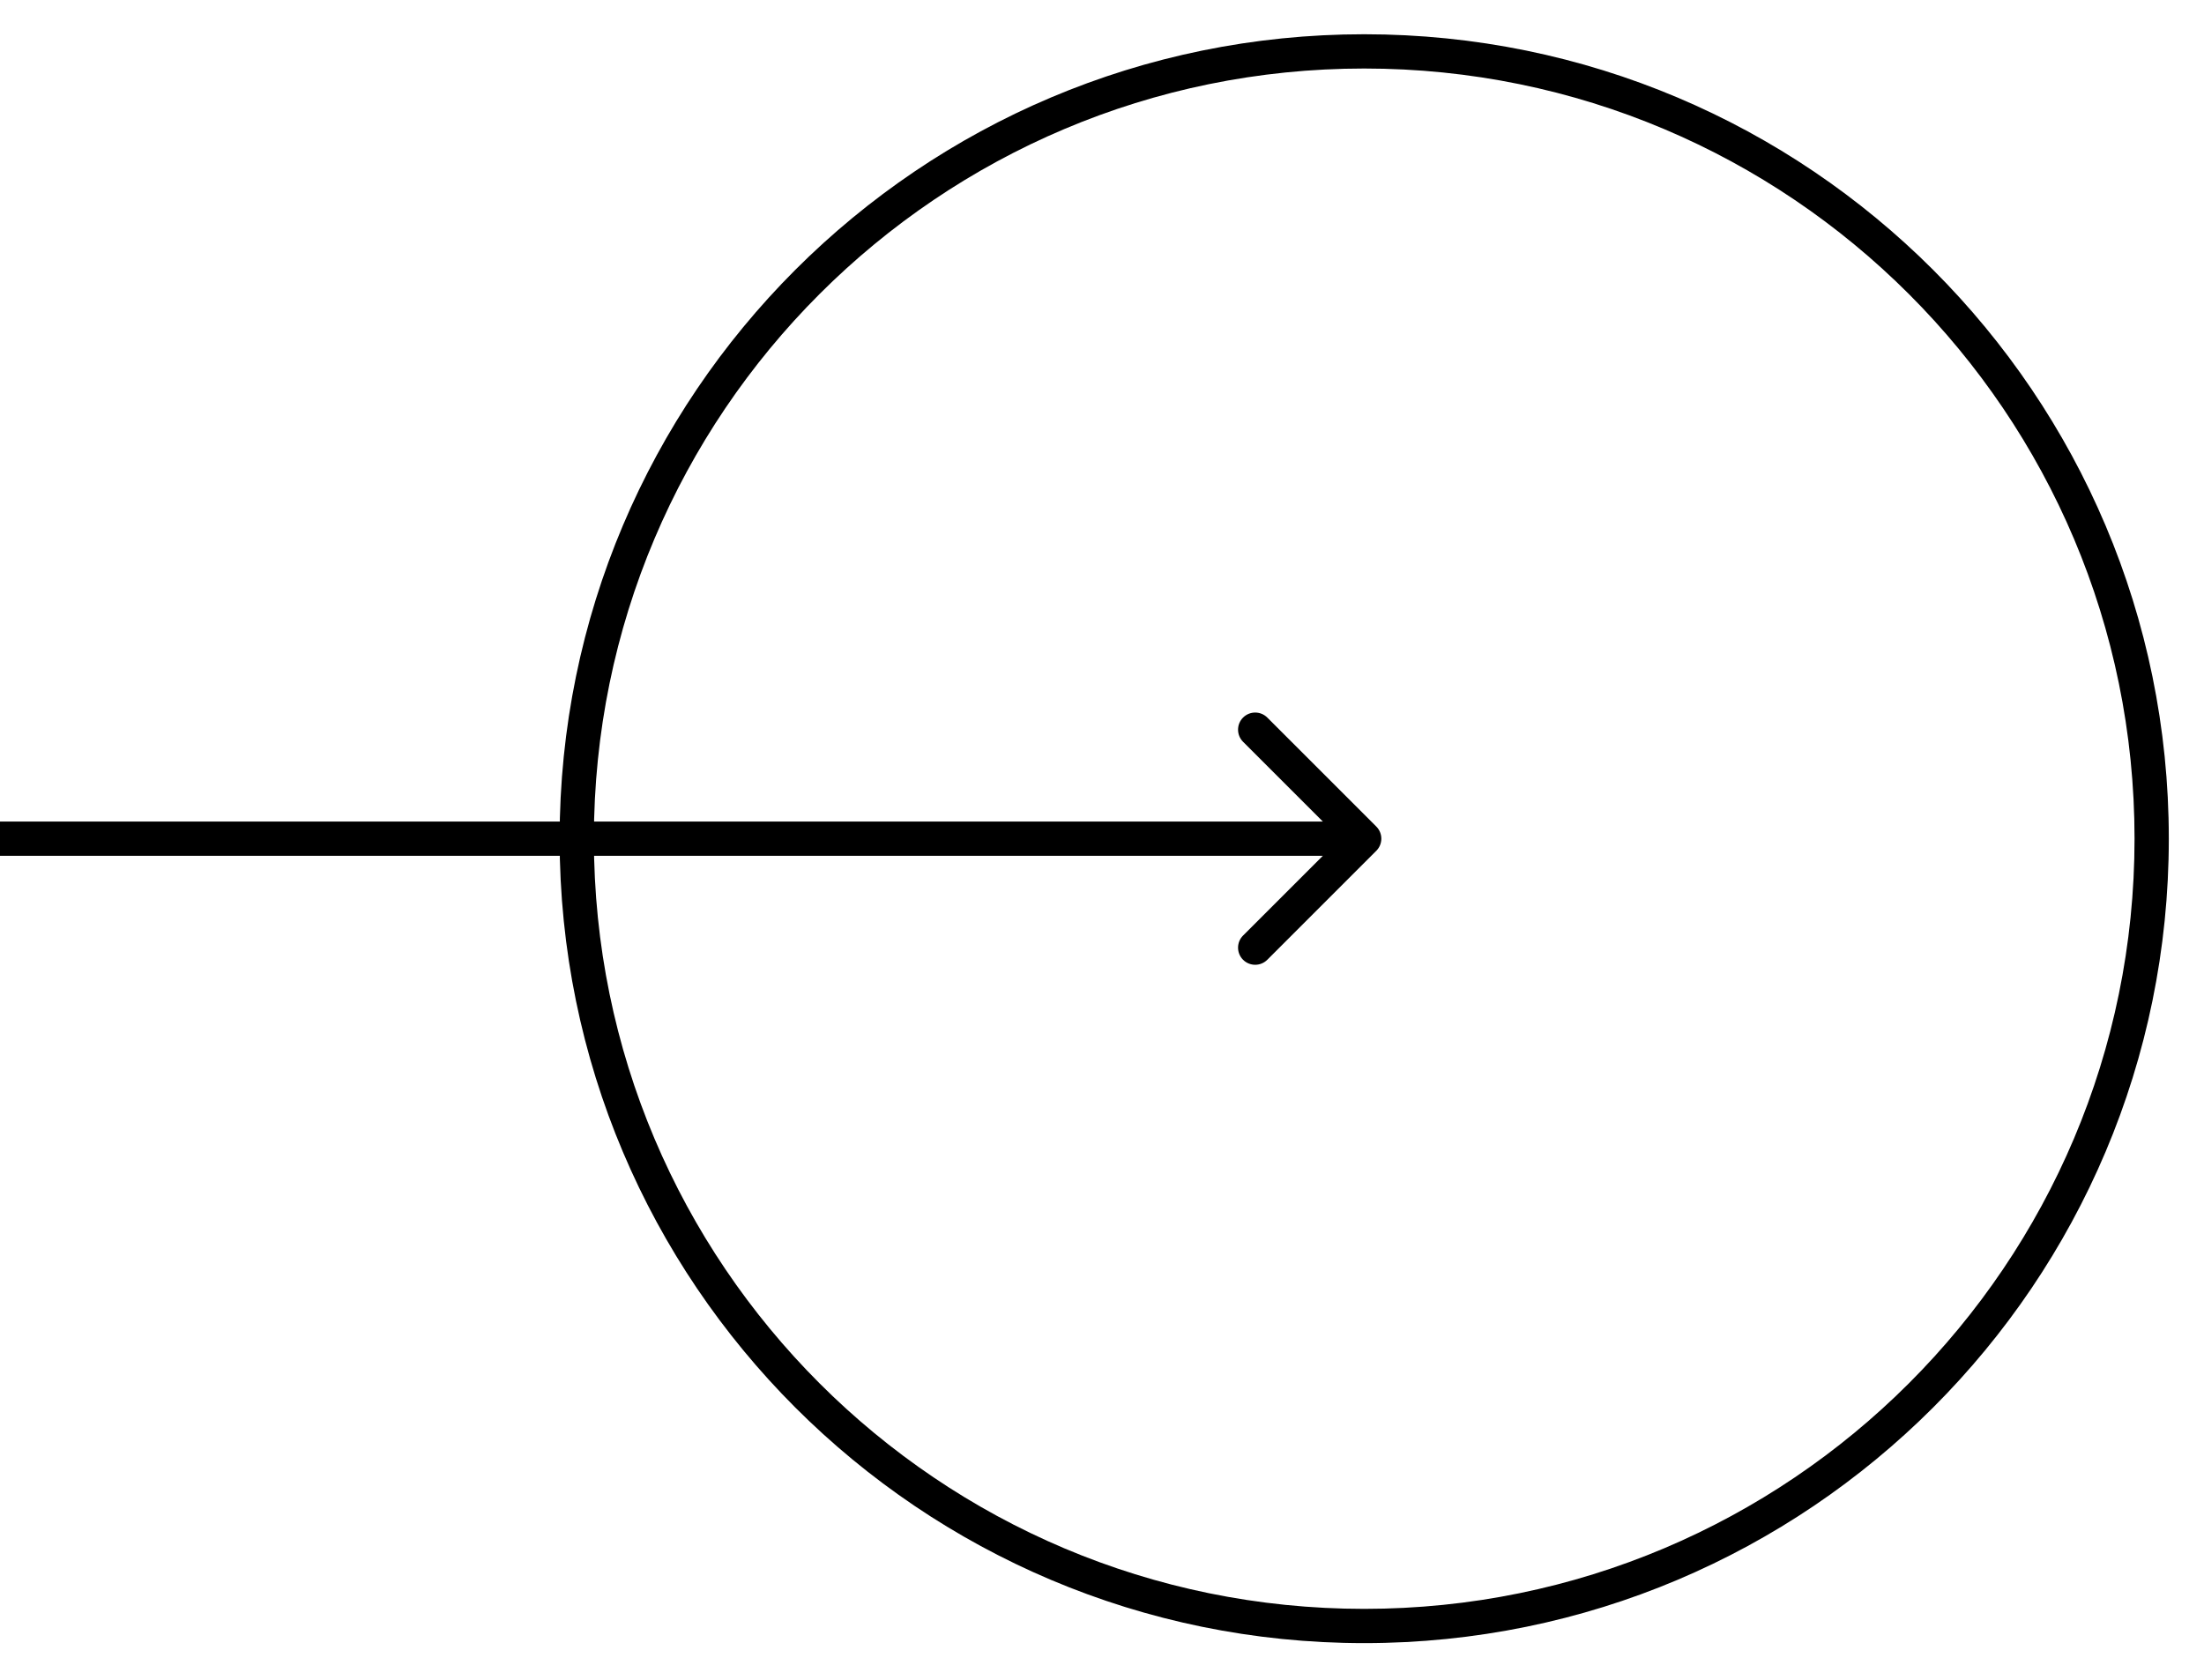 <?xml version="1.0" encoding="UTF-8" standalone="no"?>
<!DOCTYPE svg PUBLIC "-//W3C//DTD SVG 1.1//EN" "http://www.w3.org/Graphics/SVG/1.1/DTD/svg11.dtd">
<svg width="100%" height="100%" viewBox="0 0 783 597" version="1.1" xmlns="http://www.w3.org/2000/svg" xmlns:xlink="http://www.w3.org/1999/xlink" xml:space="preserve" xmlns:serif="http://www.serif.com/" style="fill-rule:evenodd;clip-rule:evenodd;stroke-linejoin:round;stroke-miterlimit:2;">
    <g transform="matrix(8.333,0,0,8.333,0,207.193)">
        <path d="M58.677,11.414C58.962,11.129 58.962,10.667 58.677,10.382L54.029,5.734C53.744,5.449 53.282,5.449 52.996,5.734C52.711,6.019 52.711,6.482 52.996,6.767L57.128,10.898L52.996,15.029C52.711,15.314 52.711,15.777 52.996,16.062C53.282,16.347 53.744,16.347 54.029,16.062L58.677,11.414ZM0,11.628L58.16,11.628L58.16,10.168L0,10.168L0,11.628Z" style="fill:black;fill-rule:nonzero;"/>
    </g>
    <g transform="matrix(8.333,0,0,8.333,198.812,12.171)">
        <clipPath id="_clip1">
            <path d="M68.605,34.302C68.605,53.247 53.247,68.605 34.302,68.605C15.358,68.605 0,53.247 0,34.302C0,15.358 15.358,-0 34.302,-0C53.247,-0 68.605,15.358 68.605,34.302Z"/>
        </clipPath>
        <g clip-path="url(#_clip1)">
            <path d="M67.144,34.302C67.144,52.441 52.441,67.144 34.302,67.144L34.302,70.065C54.054,70.065 70.065,54.054 70.065,34.302L67.144,34.302ZM34.302,67.144C16.164,67.144 1.461,52.441 1.461,34.302L-1.461,34.302C-1.461,54.054 14.551,70.065 34.302,70.065L34.302,67.144ZM1.461,34.302C1.461,16.164 16.164,1.461 34.302,1.461L34.302,-1.461C14.551,-1.461 -1.461,14.551 -1.461,34.302L1.461,34.302ZM34.302,1.461C52.441,1.461 67.144,16.164 67.144,34.302L70.065,34.302C70.065,14.551 54.054,-1.461 34.302,-1.461L34.302,1.461Z" style="fill:black;fill-rule:nonzero;"/>
        </g>
    </g>
</svg>
